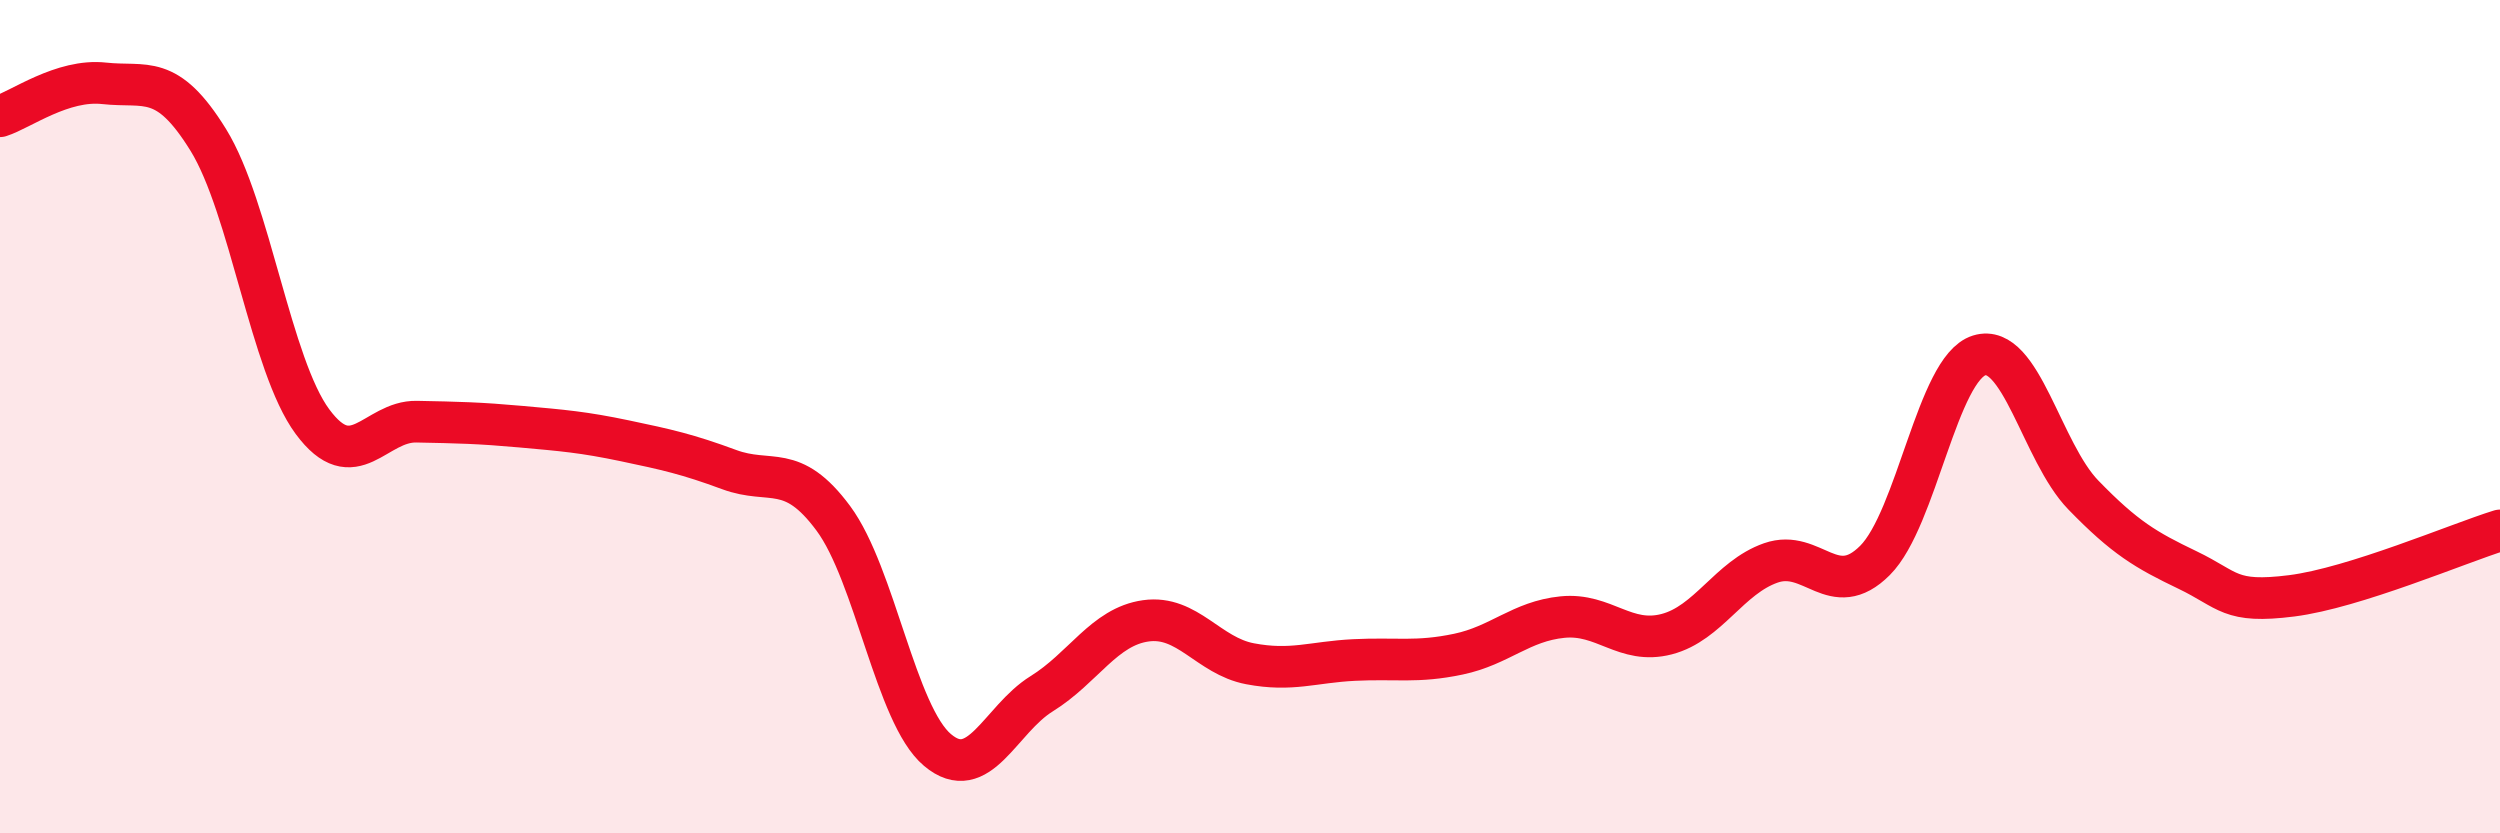
    <svg width="60" height="20" viewBox="0 0 60 20" xmlns="http://www.w3.org/2000/svg">
      <path
        d="M 0,2.79 C 0.5,2.63 1.5,1.89 2.5,2 C 3.5,2.11 4,1.74 5,3.36 C 6,4.98 6.5,8.77 7.5,10.12 C 8.5,11.47 9,10.1 10,10.12 C 11,10.14 11.5,10.15 12.5,10.24 C 13.5,10.33 14,10.37 15,10.58 C 16,10.79 16.5,10.9 17.5,11.27 C 18.5,11.64 19,11.09 20,12.44 C 21,13.79 21.5,17.16 22.5,18 C 23.5,18.84 24,17.27 25,16.65 C 26,16.03 26.5,15.04 27.5,14.9 C 28.5,14.76 29,15.74 30,15.93 C 31,16.12 31.5,15.89 32.5,15.84 C 33.5,15.79 34,15.91 35,15.7 C 36,15.49 36.5,14.91 37.5,14.81 C 38.5,14.71 39,15.48 40,15.22 C 41,14.96 41.5,13.86 42.5,13.51 C 43.5,13.16 44,14.45 45,13.45 C 46,12.45 46.5,8.84 47.5,8.53 C 48.5,8.22 49,10.85 50,11.88 C 51,12.91 51.5,13.2 52.5,13.68 C 53.5,14.16 53.5,14.49 55,14.3 C 56.5,14.11 59,13.04 60,12.73L60 20L0 20Z"
        fill="#EB0A25"
        opacity="0.1"
        stroke-linecap="round"
        stroke-linejoin="round"
      />
      <path
        d="M 0,2.79 C 0.5,2.63 1.5,1.89 2.5,2 C 3.5,2.11 4,1.74 5,3.36 C 6,4.98 6.5,8.77 7.5,10.12 C 8.5,11.47 9,10.1 10,10.12 C 11,10.14 11.5,10.15 12.5,10.24 C 13.5,10.33 14,10.37 15,10.58 C 16,10.79 16.5,10.9 17.5,11.27 C 18.5,11.64 19,11.09 20,12.44 C 21,13.79 21.5,17.16 22.5,18 C 23.5,18.84 24,17.27 25,16.65 C 26,16.03 26.5,15.04 27.5,14.9 C 28.5,14.76 29,15.74 30,15.93 C 31,16.12 31.5,15.89 32.5,15.84 C 33.5,15.79 34,15.91 35,15.7 C 36,15.49 36.5,14.91 37.5,14.81 C 38.5,14.71 39,15.48 40,15.22 C 41,14.96 41.5,13.86 42.5,13.51 C 43.5,13.16 44,14.45 45,13.45 C 46,12.45 46.5,8.84 47.5,8.53 C 48.5,8.22 49,10.85 50,11.88 C 51,12.91 51.5,13.2 52.5,13.68 C 53.5,14.16 53.5,14.49 55,14.3 C 56.5,14.11 59,13.04 60,12.73"
        stroke="#EB0A25"
        stroke-width="1"
        fill="none"
        stroke-linecap="round"
        stroke-linejoin="round"
      />
    </svg>
  